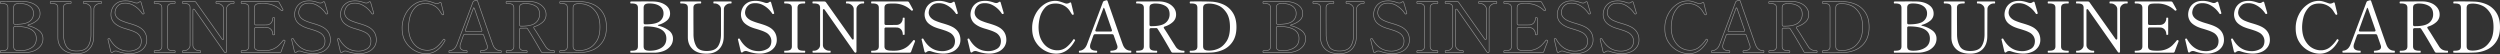 <svg xmlns="http://www.w3.org/2000/svg" width="4253.9" height="91.84" viewBox="0 0 4253.9 91.84">
  <rect x="0" y="0" width="4253.9" height="91.84" fill="#333333" stroke="none"/>
  <g id="グループ_1388" data-name="グループ 1388" transform="translate(829.9 -283.34)">
    <path id="パス_977" data-name="パス 977" d="M7.44,0Q6.6,0,6.6-1.68t.84-1.68H9.36q5.52,0,7.86-1.68t2.34-5.88V-76.2q0-4.2-2.46-5.88T9.36-83.76H7.44q-.84,0-.84-1.68v-.6a1.023,1.023,0,0,1,.66-.9,5.46,5.46,0,0,1,1.62-.18l19.56-.12q11.64,0,17.04.12,12.48.24,20.64,5.76T74.28-66.6a15.034,15.034,0,0,1-5.4,11.88,36.94,36.94,0,0,1-13.92,7.2q-1.44.36-1.44.96,0,.48,1.44.84A46.115,46.115,0,0,1,72.3-37.68,16.667,16.667,0,0,1,79.2-24a19.99,19.99,0,0,1-4.38,12.9,27.116,27.116,0,0,1-11.7,8.28A44.724,44.724,0,0,1,46.92,0ZM29.28-50.76a2.515,2.515,0,0,0,.66,1.86,2.515,2.515,0,0,0,1.86.66h.6q17.4,0,24.06-5.04a16.366,16.366,0,0,0,6.66-13.8,14.294,14.294,0,0,0-6.3-12.06q-6.3-4.62-17.94-4.62-5.16,0-7.38,1.74T29.28-76.2ZM39.84-3.36q12.12,0,20.1-5.22t7.98-15.54q0-20.64-35.52-20.64h-.6a2.515,2.515,0,0,0-1.86.66,2.515,2.515,0,0,0-.66,1.86v31.32q0,4.32,2.4,5.94t7.8,1.62Zm96.6,5.04q-15.36,0-23.64-7.62t-8.28-20.34V-76.32q0-4.2-2.46-5.82T94.2-83.76H92.4q-.84,0-.84-1.68t.84-1.68h33.84a.756.756,0,0,1,.78.42,3.36,3.36,0,0,1,.18,1.26q0,1.68-.96,1.68h-1.8q-5.4,0-7.92,1.62T114-76.32q0,22.68.06,30.96t.06,10.68v3.12q0,11.88,4.56,20.28t17.76,8.4q14.28,0,19.38-7.92t5.1-20.76v-42.6A8.518,8.518,0,0,0,157.56-81a10.865,10.865,0,0,0-6.96-2.76h-1.8q-.84,0-.84-1.68t.84-1.68h29.16a.756.756,0,0,1,.78.42,3.36,3.36,0,0,1,.18,1.26q0,1.68-.96,1.68h-1.8A10.865,10.865,0,0,0,169.2-81a8.518,8.518,0,0,0-3.36,6.84l-.24,46.08q0,13.68-7.56,21.72T136.44,1.68Zm89.88-.12A54.174,54.174,0,0,1,216.06.42,63.776,63.776,0,0,1,205.8-2.4a9.424,9.424,0,0,0-3-.48A7.685,7.685,0,0,0,198-.96a2.593,2.593,0,0,1-1.68.72q-1.08,0-1.68-1.8l-4.8-20.16-.12-.72q0-.6,1.2-1.08l.72-.12a1.464,1.464,0,0,1,1.32.96q11.4,20.52,32.16,20.52a28.979,28.979,0,0,0,14.7-3.9q6.78-3.9,6.78-13.38a15.44,15.44,0,0,0-2.4-8.22,17.506,17.506,0,0,0-6.96-6.3,54.484,54.484,0,0,0-7.2-3.12q-3.48-1.2-8.52-2.76a84.174,84.174,0,0,1-10.56-3.6q-9.24-4.32-12.66-9.6a20.972,20.972,0,0,1-3.42-11.64A26.111,26.111,0,0,1,197.04-75a21.323,21.323,0,0,1,7.74-9.24q5.58-3.96,15.06-3.96a36.165,36.165,0,0,1,7.44.78,65.237,65.237,0,0,1,8.16,2.34,12.229,12.229,0,0,0,3.24.6,6.517,6.517,0,0,0,4.2-1.56,3.063,3.063,0,0,1,1.8-.72q1.2,0,1.56,1.56l5.04,17.28.12.84q0,.72-.96,1.08a3.809,3.809,0,0,1-1.08.24,1.41,1.41,0,0,1-1.2-.72A45.376,45.376,0,0,0,243-72.96a41.27,41.27,0,0,0-9.96-7.68,27.349,27.349,0,0,0-13.92-3.6q-7.44,0-11.28,3.42a15.811,15.811,0,0,0-4.92,6.96,20.246,20.246,0,0,0-1.08,5.34q0,8.52,10.2,13.68a99.637,99.637,0,0,0,13.44,4.8q5.28,1.56,9.06,2.88a62.732,62.732,0,0,1,7.38,3.12q13.92,7.2,13.92,22.32A20.852,20.852,0,0,1,252.3-9.84,23.874,23.874,0,0,1,242.04-1.5,37.62,37.62,0,0,1,226.32,1.56ZM269.28,0q-.84,0-.84-1.68t.84-1.68h1.92q5.4,0,7.86-1.74t2.46-5.7V-76.2q0-4.2-2.52-5.88t-7.8-1.68h-1.92q-.84,0-.84-1.68t.84-1.68h33.96a.756.756,0,0,1,.78.42,3.36,3.36,0,0,1,.18,1.26q0,1.68-.96,1.68h-1.8q-5.64,0-7.98,1.68t-2.34,5.88v65.4q0,4.2,2.4,5.82t7.92,1.62h1.8a.756.756,0,0,1,.78.42,3.36,3.36,0,0,1,.18,1.26q0,1.68-.96,1.68ZM317.4,0q-.72,0-.72-1.8,0-1.56.72-1.56h1.92a10.469,10.469,0,0,0,7.02-2.76,8.7,8.7,0,0,0,3.18-6.84V-76.32q0-4.08-2.4-5.76t-7.8-1.68H317.4q-.84,0-.84-1.68t.84-1.68h19.32a3.448,3.448,0,0,1,3,1.56l43.92,62.04q.84,1.2,1.68,1.2,1.44,0,1.44-2.16V-74.16a8.067,8.067,0,0,0-1.62-4.86,11.432,11.432,0,0,0-4.08-3.48,10.388,10.388,0,0,0-4.74-1.26h-1.8a.756.756,0,0,1-.78-.42,3.36,3.36,0,0,1-.18-1.26q0-1.68.96-1.68h29.04a.756.756,0,0,1,.78.42,3.36,3.36,0,0,1,.18,1.26q0,1.68-.96,1.68h-1.92a10.346,10.346,0,0,0-7.02,2.82,8.755,8.755,0,0,0-3.18,6.78V-2.52a3.462,3.462,0,0,1-.42,1.86A1.206,1.206,0,0,1,390,0a3.068,3.068,0,0,1-2.52-1.56l-50.04-71.4q-.84-1.2-1.68-1.2-1.44,0-1.44,2.16v59.04a8.518,8.518,0,0,0,3.36,6.84,11,11,0,0,0,7.08,2.76h1.92q.84,0,.84,1.56,0,1.8-.84,1.8ZM490.08-21.24a1.412,1.412,0,0,1,1.08,1.44,8.433,8.433,0,0,1-.6,1.92q-3.96,9.96-6,15.84A2.806,2.806,0,0,1,481.68,0H417.24q-.84,0-.84-1.68t.84-1.68h1.92q5.4,0,7.86-1.74t2.46-5.82V-76.2q0-4.2-2.58-5.88t-7.74-1.68h-1.92q-.84,0-.84-1.68t.84-1.68h60.84a3.029,3.029,0,0,1,3,1.8q2.04,3.48,3.84,6.84t2.64,4.92a1.336,1.336,0,0,1,.12.6q0,.6-.96,1.2a1.706,1.706,0,0,1-.96.24,1.628,1.628,0,0,1-1.2-.48,39.655,39.655,0,0,0-12.84-8.46,41.659,41.659,0,0,0-16.32-3.18h-3a51.425,51.425,0,0,0-7.56.42,7.394,7.394,0,0,0-4.2,1.98q-1.56,1.56-1.56,5.04v26.52a2.515,2.515,0,0,0,.66,1.86,2.515,2.515,0,0,0,1.86.66h8.28q7.32,0,9.6-.12a10.212,10.212,0,0,0,7.86-3.36,11.981,11.981,0,0,0,2.82-8.16q0-.84,1.56-.84a3.36,3.36,0,0,1,1.26.18.658.658,0,0,1,.42.66v27.48q0,.96-1.68.96-1.56,0-1.56-.96a11.981,11.981,0,0,0-2.82-8.16,10.212,10.212,0,0,0-7.86-3.36q-2.28-.12-9.6-.12H441.6a2.515,2.515,0,0,0-1.86.66,2.515,2.515,0,0,0-.66,1.86v29.52q0,4.08,2.52,5.64t7.8,1.8q1.56.12,5.4.12,2.88,0,4.2-.12A36.205,36.205,0,0,0,471.72-6.6a32.678,32.678,0,0,0,8.7-5.82A89.4,89.4,0,0,0,488.04-21a1.14,1.14,0,0,1,.96-.48A3.809,3.809,0,0,1,490.08-21.24ZM538.8,1.56A54.173,54.173,0,0,1,528.54.42,63.777,63.777,0,0,1,518.28-2.4a9.424,9.424,0,0,0-3-.48,7.685,7.685,0,0,0-4.8,1.92,2.593,2.593,0,0,1-1.68.72q-1.08,0-1.68-1.8l-4.8-20.16-.12-.72q0-.6,1.2-1.08l.72-.12a1.464,1.464,0,0,1,1.32.96Q516.84-2.64,537.6-2.64a28.979,28.979,0,0,0,14.7-3.9q6.78-3.9,6.78-13.38a15.44,15.44,0,0,0-2.4-8.22,17.506,17.506,0,0,0-6.96-6.3,54.486,54.486,0,0,0-7.2-3.12q-3.48-1.2-8.52-2.76a84.174,84.174,0,0,1-10.56-3.6q-9.24-4.32-12.66-9.6a20.972,20.972,0,0,1-3.42-11.64A26.111,26.111,0,0,1,509.52-75a21.324,21.324,0,0,1,7.74-9.24q5.58-3.96,15.06-3.96a36.165,36.165,0,0,1,7.44.78,65.239,65.239,0,0,1,8.16,2.34,12.229,12.229,0,0,0,3.24.6,6.517,6.517,0,0,0,4.2-1.56,3.063,3.063,0,0,1,1.8-.72q1.2,0,1.56,1.56l5.04,17.28.12.84q0,.72-.96,1.08a3.809,3.809,0,0,1-1.08.24,1.41,1.41,0,0,1-1.2-.72,45.374,45.374,0,0,0-5.16-6.48,41.27,41.27,0,0,0-9.96-7.68,27.349,27.349,0,0,0-13.92-3.6q-7.44,0-11.28,3.42a15.811,15.811,0,0,0-4.92,6.96,20.245,20.245,0,0,0-1.08,5.34q0,8.52,10.2,13.68a99.638,99.638,0,0,0,13.44,4.8q5.28,1.56,9.06,2.88a62.738,62.738,0,0,1,7.38,3.12q13.92,7.2,13.92,22.32a20.852,20.852,0,0,1-3.54,11.88A23.874,23.874,0,0,1,554.52-1.5,37.62,37.62,0,0,1,538.8,1.56Zm78.12,0A54.173,54.173,0,0,1,606.66.42,63.777,63.777,0,0,1,596.4-2.4a9.424,9.424,0,0,0-3-.48,7.685,7.685,0,0,0-4.8,1.92,2.593,2.593,0,0,1-1.68.72q-1.08,0-1.68-1.8l-4.8-20.16-.12-.72q0-.6,1.2-1.08l.72-.12a1.464,1.464,0,0,1,1.32.96q11.4,20.52,32.16,20.52a28.979,28.979,0,0,0,14.7-3.9q6.78-3.9,6.78-13.38a15.44,15.44,0,0,0-2.4-8.22,17.506,17.506,0,0,0-6.96-6.3,54.486,54.486,0,0,0-7.2-3.12q-3.48-1.2-8.52-2.76a84.174,84.174,0,0,1-10.56-3.6q-9.24-4.32-12.66-9.6a20.972,20.972,0,0,1-3.42-11.64A26.111,26.111,0,0,1,587.64-75a21.323,21.323,0,0,1,7.74-9.24q5.58-3.96,15.06-3.96a36.165,36.165,0,0,1,7.44.78,65.239,65.239,0,0,1,8.16,2.34,12.229,12.229,0,0,0,3.24.6,6.517,6.517,0,0,0,4.2-1.56,3.063,3.063,0,0,1,1.8-.72q1.2,0,1.56,1.56l5.04,17.28.12.84q0,.72-.96,1.08a3.809,3.809,0,0,1-1.08.24,1.41,1.41,0,0,1-1.2-.72,45.374,45.374,0,0,0-5.16-6.48,41.27,41.27,0,0,0-9.96-7.68,27.349,27.349,0,0,0-13.92-3.6q-7.44,0-11.28,3.42a15.811,15.811,0,0,0-4.92,6.96,20.245,20.245,0,0,0-1.08,5.34q0,8.52,10.2,13.68a99.638,99.638,0,0,0,13.44,4.8q5.28,1.56,9.06,2.88a62.738,62.738,0,0,1,7.38,3.12q13.92,7.2,13.92,22.32A20.852,20.852,0,0,1,642.9-9.84,23.874,23.874,0,0,1,632.64-1.5,37.62,37.62,0,0,1,616.92,1.56Zm114.12.12A40.752,40.752,0,0,1,712.8-3.06a41.338,41.338,0,0,1-15.96-14.46q-6.48-9.72-6.48-23.76a50.5,50.5,0,0,1,5.76-24.36,45.006,45.006,0,0,1,14.76-16.62,32.985,32.985,0,0,1,18.36-5.94,27.282,27.282,0,0,1,7.08.84q3.12.84,7.2,2.28,1.56.6,3.06,1.08a8.458,8.458,0,0,0,2.46.48,9.89,9.89,0,0,0,4.92-1.44,3.211,3.211,0,0,1,1.56-.6q.96,0,1.32,1.44l4.08,16.8.24,1.32v.24a1.234,1.234,0,0,1-.72,1.08l-.6.24h-.36a1.978,1.978,0,0,1-1.44-.84q-.6-.84-3.84-6a26.406,26.406,0,0,0-9.54-8.76,28.87,28.87,0,0,0-14.58-3.6q-12,0-18.42,7.74a39.235,39.235,0,0,0-8.4,16.74,72.951,72.951,0,0,0-1.98,15.24q0,13.56,4.86,22.56T718.26-8.22a29.187,29.187,0,0,0,14.58,4.14A24.554,24.554,0,0,0,748.2-8.94a56.294,56.294,0,0,0,12.12-13.38q.6-.72,1.08-.72a2.086,2.086,0,0,1,1.2.6,1.926,1.926,0,0,1,.84,1.32,1.842,1.842,0,0,1-.24.72Q751.08,1.68,731.04,1.68ZM858.36-3.36a.586.586,0,0,1,.6.54,5.242,5.242,0,0,1,.12,1.14q0,1.68-.72,1.68H824.28a.658.658,0,0,1-.66-.42,3.36,3.36,0,0,1-.18-1.26,3.36,3.36,0,0,1,.18-1.26.658.658,0,0,1,.66-.42,20.768,20.768,0,0,0,7.92-1.38,4.984,4.984,0,0,0,3.36-4.98,8.013,8.013,0,0,0-.48-2.76L829.2-29.4a2.806,2.806,0,0,0-2.88-2.04h-28.8a2.806,2.806,0,0,0-2.88,2.04l-2.04,5.64-2.64,7.68a15.891,15.891,0,0,0-1.08,5.28q0,7.44,11.4,7.44a.586.586,0,0,1,.6.54A5.242,5.242,0,0,1,801-1.68Q801,0,800.28,0H770.76a.658.658,0,0,1-.66-.42,3.359,3.359,0,0,1-.18-1.26,3.359,3.359,0,0,1,.18-1.26.658.658,0,0,1,.66-.42,12.344,12.344,0,0,0,7.08-2.52q3.6-2.52,5.88-8.28l27-71.64a3.954,3.954,0,0,1,2.52-2.4l2.04-.6a4.89,4.89,0,0,1,1.68-.36,1.39,1.39,0,0,1,.96.24,1.426,1.426,0,0,1,.72.84l4.08,11.88q4.08,11.64,12.3,35.28t9.66,27.24Q848.52-3.36,858.36-3.36ZM798.12-38.88a3.81,3.81,0,0,0-.24,1.08,1.6,1.6,0,0,0,.6,1.32,2.625,2.625,0,0,0,1.68.48h23.76q2.28,0,2.28-1.92l-.24-.96-12-34.56a6.723,6.723,0,0,0-1.2-2.52q-.72-.84-.96-.24Q805.08-58.56,798.12-38.88ZM948.72-3.36q.84,0,.84,1.56,0,1.8-.84,1.8H930a3.214,3.214,0,0,1-3-1.68q-4.44-7.92-11.4-19.74t-11.64-18.9a2.894,2.894,0,0,0-2.76-1.56l-3.36.12h-5.28a2.515,2.515,0,0,0-1.86.66,2.515,2.515,0,0,0-.66,1.86v28.32q0,4.2,2.58,5.88t7.74,1.68h1.92q.84,0,.84,1.56,0,1.8-.84,1.8H868.2q-.84,0-.84-1.68t.84-1.68h1.92q5.4,0,7.86-1.68t2.46-5.88V-76.2q0-4.2-2.64-5.88T870-83.76h-1.92q-.84,0-.84-1.68v-.6a1.023,1.023,0,0,1,.66-.9,5.46,5.46,0,0,1,1.62-.18l26.16-.12H906.6a38.5,38.5,0,0,1,14.22,2.82,25.107,25.107,0,0,1,10.5,7.8,18.73,18.73,0,0,1,3.96,11.82,16.526,16.526,0,0,1-5.34,12.42,35.526,35.526,0,0,1-13.98,7.86q-1.68.6-1.68,1.8a2.641,2.641,0,0,0,.6,1.44q4.56,6.72,11.52,18.12l8.52,13.44a15.3,15.3,0,0,0,5.22,4.62A17.932,17.932,0,0,0,948.72-3.36ZM890.04-47.64a2.515,2.515,0,0,0,.66,1.86,2.515,2.515,0,0,0,1.86.66h1.08q17.16,0,23.88-5.76a18.314,18.314,0,0,0,6.72-14.52q0-9.84-7.02-14.04t-17.1-4.2a16.467,16.467,0,0,0-7.32,1.38q-2.76,1.38-2.76,6.06ZM959.4,0q-.96,0-.96-1.68t.96-1.68h1.92q5.4,0,7.8-1.62t2.4-5.82V-76.2q0-4.32-2.4-5.94t-7.8-1.62H959.4q-.84,0-.84-1.68v-.6a1.023,1.023,0,0,1,.66-.9,5.46,5.46,0,0,1,1.62-.18q2.16-.12,12-.12,12.96,0,21.84.36a56.482,56.482,0,0,1,21.18,4.92,37.022,37.022,0,0,1,15.96,13.98q6.18,9.54,6.18,24.42,0,14.76-6.18,24.3a37.426,37.426,0,0,1-15.96,14.04A55.774,55.774,0,0,1,994.68-.24q-7.92.36-19.8.36Zm33-3.6a37.794,37.794,0,0,0,14.82-3.36q7.86-3.36,13.8-12.3t5.94-24.3q0-15.48-5.94-24.42t-13.8-12.24a38.372,38.372,0,0,0-14.82-3.3h-.96q-5.52,0-7.86,1.68t-2.34,5.88v64.92q0,4.08,2.34,5.76t7.86,1.68Z" transform="translate(236 373)" fill="#fff"/>
    <path id="パス_978" data-name="パス 978" d="M7.44,0Q6.6,0,6.6-1.68t.84-1.68H9.36q5.52,0,7.86-1.68t2.34-5.88V-76.2q0-4.2-2.46-5.88T9.36-83.76H7.44q-.84,0-.84-1.68v-.6a1.023,1.023,0,0,1,.66-.9,5.46,5.46,0,0,1,1.62-.18l19.56-.12q11.64,0,17.04.12,12.48.24,20.64,5.76T74.28-66.6a15.034,15.034,0,0,1-5.4,11.88,36.94,36.94,0,0,1-13.92,7.2q-1.44.36-1.44.96,0,.48,1.44.84A46.115,46.115,0,0,1,72.3-37.68,16.667,16.667,0,0,1,79.2-24a19.99,19.99,0,0,1-4.38,12.9,27.116,27.116,0,0,1-11.7,8.28A44.724,44.724,0,0,1,46.92,0ZM29.28-50.76a2.515,2.515,0,0,0,.66,1.86,2.515,2.515,0,0,0,1.86.66h.6q17.4,0,24.06-5.04a16.366,16.366,0,0,0,6.66-13.8,14.294,14.294,0,0,0-6.3-12.06q-6.3-4.62-17.94-4.62-5.16,0-7.38,1.74T29.28-76.2ZM39.84-3.36q12.12,0,20.1-5.22t7.98-15.54q0-20.64-35.52-20.64h-.6a2.515,2.515,0,0,0-1.86.66,2.515,2.515,0,0,0-.66,1.86v31.32q0,4.32,2.4,5.94t7.8,1.62Zm96.6,5.04q-15.36,0-23.64-7.62t-8.28-20.34V-76.32q0-4.2-2.46-5.82T94.2-83.76H92.4q-.84,0-.84-1.68t.84-1.68h33.84a.756.756,0,0,1,.78.42,3.36,3.36,0,0,1,.18,1.26q0,1.68-.96,1.68h-1.8q-5.4,0-7.92,1.62T114-76.32q0,22.68.06,30.96t.06,10.68v3.12q0,11.88,4.56,20.28t17.76,8.4q14.28,0,19.38-7.92t5.1-20.76v-42.6A8.518,8.518,0,0,0,157.56-81a10.865,10.865,0,0,0-6.96-2.76h-1.8q-.84,0-.84-1.68t.84-1.68h29.16a.756.756,0,0,1,.78.42,3.36,3.36,0,0,1,.18,1.26q0,1.68-.96,1.68h-1.8A10.865,10.865,0,0,0,169.2-81a8.518,8.518,0,0,0-3.36,6.84l-.24,46.08q0,13.68-7.56,21.72T136.44,1.68Zm89.88-.12A54.174,54.174,0,0,1,216.06.42,63.776,63.776,0,0,1,205.8-2.4a9.424,9.424,0,0,0-3-.48A7.685,7.685,0,0,0,198-.96a2.593,2.593,0,0,1-1.68.72q-1.08,0-1.68-1.8l-4.8-20.16-.12-.72q0-.6,1.2-1.08l.72-.12a1.464,1.464,0,0,1,1.32.96q11.4,20.52,32.16,20.52a28.979,28.979,0,0,0,14.7-3.9q6.78-3.9,6.78-13.38a15.44,15.44,0,0,0-2.4-8.22,17.506,17.506,0,0,0-6.96-6.3,54.484,54.484,0,0,0-7.2-3.12q-3.48-1.2-8.52-2.76a84.174,84.174,0,0,1-10.56-3.6q-9.24-4.32-12.66-9.6a20.972,20.972,0,0,1-3.42-11.64A26.111,26.111,0,0,1,197.04-75a21.323,21.323,0,0,1,7.74-9.24q5.58-3.96,15.06-3.96a36.165,36.165,0,0,1,7.44.78,65.237,65.237,0,0,1,8.16,2.34,12.229,12.229,0,0,0,3.24.6,6.517,6.517,0,0,0,4.2-1.56,3.063,3.063,0,0,1,1.8-.72q1.2,0,1.56,1.56l5.04,17.28.12.84q0,.72-.96,1.08a3.809,3.809,0,0,1-1.08.24,1.41,1.41,0,0,1-1.2-.72A45.376,45.376,0,0,0,243-72.96a41.27,41.27,0,0,0-9.96-7.68,27.349,27.349,0,0,0-13.92-3.6q-7.44,0-11.28,3.42a15.811,15.811,0,0,0-4.92,6.96,20.246,20.246,0,0,0-1.08,5.34q0,8.52,10.2,13.68a99.637,99.637,0,0,0,13.44,4.8q5.28,1.56,9.06,2.88a62.732,62.732,0,0,1,7.38,3.12q13.92,7.2,13.92,22.32A20.852,20.852,0,0,1,252.3-9.84,23.874,23.874,0,0,1,242.04-1.5,37.62,37.62,0,0,1,226.32,1.56ZM269.28,0q-.84,0-.84-1.68t.84-1.68h1.92q5.4,0,7.86-1.74t2.46-5.7V-76.2q0-4.2-2.52-5.88t-7.8-1.68h-1.92q-.84,0-.84-1.68t.84-1.68h33.96a.756.756,0,0,1,.78.42,3.36,3.36,0,0,1,.18,1.26q0,1.68-.96,1.68h-1.8q-5.64,0-7.98,1.68t-2.34,5.88v65.4q0,4.2,2.4,5.82t7.92,1.62h1.8a.756.756,0,0,1,.78.42,3.36,3.36,0,0,1,.18,1.26q0,1.68-.96,1.68ZM317.4,0q-.72,0-.72-1.8,0-1.56.72-1.56h1.92a10.469,10.469,0,0,0,7.02-2.76,8.7,8.7,0,0,0,3.18-6.84V-76.32q0-4.08-2.4-5.76t-7.8-1.68H317.4q-.84,0-.84-1.68t.84-1.68h19.32a3.448,3.448,0,0,1,3,1.56l43.92,62.04q.84,1.2,1.68,1.2,1.44,0,1.44-2.16V-74.16a8.067,8.067,0,0,0-1.62-4.86,11.432,11.432,0,0,0-4.08-3.48,10.388,10.388,0,0,0-4.74-1.26h-1.8a.756.756,0,0,1-.78-.42,3.36,3.36,0,0,1-.18-1.26q0-1.68.96-1.68h29.04a.756.756,0,0,1,.78.42,3.36,3.36,0,0,1,.18,1.26q0,1.68-.96,1.68h-1.92a10.346,10.346,0,0,0-7.02,2.82,8.755,8.755,0,0,0-3.18,6.78V-2.52a3.462,3.462,0,0,1-.42,1.86A1.206,1.206,0,0,1,390,0a3.068,3.068,0,0,1-2.52-1.56l-50.04-71.4q-.84-1.2-1.68-1.2-1.44,0-1.44,2.16v59.04a8.518,8.518,0,0,0,3.36,6.84,11,11,0,0,0,7.08,2.76h1.92q.84,0,.84,1.56,0,1.8-.84,1.8ZM490.08-21.24a1.412,1.412,0,0,1,1.08,1.44,8.433,8.433,0,0,1-.6,1.92q-3.96,9.96-6,15.84A2.806,2.806,0,0,1,481.68,0H417.24q-.84,0-.84-1.68t.84-1.68h1.92q5.4,0,7.86-1.74t2.46-5.82V-76.2q0-4.2-2.58-5.88t-7.74-1.68h-1.92q-.84,0-.84-1.68t.84-1.68h60.84a3.029,3.029,0,0,1,3,1.8q2.04,3.48,3.84,6.84t2.64,4.92a1.336,1.336,0,0,1,.12.6q0,.6-.96,1.2a1.706,1.706,0,0,1-.96.24,1.628,1.628,0,0,1-1.2-.48,39.655,39.655,0,0,0-12.84-8.46,41.659,41.659,0,0,0-16.32-3.18h-3a51.425,51.425,0,0,0-7.56.42,7.394,7.394,0,0,0-4.2,1.98q-1.56,1.56-1.56,5.04v26.52a2.515,2.515,0,0,0,.66,1.86,2.515,2.515,0,0,0,1.86.66h8.28q7.32,0,9.6-.12a10.212,10.212,0,0,0,7.86-3.36,11.981,11.981,0,0,0,2.82-8.16q0-.84,1.56-.84a3.36,3.36,0,0,1,1.26.18.658.658,0,0,1,.42.66v27.48q0,.96-1.68.96-1.56,0-1.56-.96a11.981,11.981,0,0,0-2.82-8.16,10.212,10.212,0,0,0-7.86-3.36q-2.28-.12-9.6-.12H441.6a2.515,2.515,0,0,0-1.86.66,2.515,2.515,0,0,0-.66,1.86v29.52q0,4.08,2.52,5.64t7.8,1.8q1.56.12,5.4.12,2.88,0,4.2-.12A36.205,36.205,0,0,0,471.72-6.6a32.678,32.678,0,0,0,8.7-5.82A89.4,89.4,0,0,0,488.04-21a1.14,1.14,0,0,1,.96-.48A3.809,3.809,0,0,1,490.08-21.24ZM538.8,1.56A54.173,54.173,0,0,1,528.54.42,63.777,63.777,0,0,1,518.28-2.4a9.424,9.424,0,0,0-3-.48,7.685,7.685,0,0,0-4.8,1.92,2.593,2.593,0,0,1-1.68.72q-1.08,0-1.68-1.8l-4.8-20.16-.12-.72q0-.6,1.2-1.08l.72-.12a1.464,1.464,0,0,1,1.32.96Q516.84-2.64,537.6-2.64a28.979,28.979,0,0,0,14.7-3.9q6.78-3.9,6.78-13.38a15.44,15.44,0,0,0-2.4-8.22,17.506,17.506,0,0,0-6.96-6.3,54.486,54.486,0,0,0-7.2-3.12q-3.48-1.2-8.52-2.76a84.174,84.174,0,0,1-10.56-3.6q-9.24-4.32-12.66-9.6a20.972,20.972,0,0,1-3.42-11.64A26.111,26.111,0,0,1,509.52-75a21.324,21.324,0,0,1,7.74-9.24q5.58-3.96,15.06-3.96a36.165,36.165,0,0,1,7.44.78,65.239,65.239,0,0,1,8.16,2.34,12.229,12.229,0,0,0,3.24.6,6.517,6.517,0,0,0,4.2-1.56,3.063,3.063,0,0,1,1.8-.72q1.2,0,1.56,1.56l5.04,17.28.12.84q0,.72-.96,1.08a3.809,3.809,0,0,1-1.08.24,1.41,1.41,0,0,1-1.2-.72,45.374,45.374,0,0,0-5.16-6.48,41.27,41.27,0,0,0-9.96-7.68,27.349,27.349,0,0,0-13.92-3.6q-7.44,0-11.28,3.42a15.811,15.811,0,0,0-4.92,6.96,20.245,20.245,0,0,0-1.08,5.34q0,8.52,10.2,13.68a99.638,99.638,0,0,0,13.44,4.8q5.28,1.56,9.06,2.88a62.738,62.738,0,0,1,7.38,3.12q13.92,7.2,13.92,22.32a20.852,20.852,0,0,1-3.54,11.88A23.874,23.874,0,0,1,554.52-1.5,37.62,37.62,0,0,1,538.8,1.56Zm78.12,0A54.173,54.173,0,0,1,606.66.42,63.777,63.777,0,0,1,596.4-2.4a9.424,9.424,0,0,0-3-.48,7.685,7.685,0,0,0-4.8,1.92,2.593,2.593,0,0,1-1.68.72q-1.08,0-1.68-1.8l-4.8-20.16-.12-.72q0-.6,1.2-1.08l.72-.12a1.464,1.464,0,0,1,1.32.96q11.4,20.52,32.16,20.52a28.979,28.979,0,0,0,14.7-3.9q6.78-3.9,6.78-13.38a15.44,15.44,0,0,0-2.4-8.22,17.506,17.506,0,0,0-6.96-6.3,54.486,54.486,0,0,0-7.2-3.12q-3.48-1.2-8.52-2.76a84.174,84.174,0,0,1-10.56-3.6q-9.24-4.32-12.66-9.6a20.972,20.972,0,0,1-3.42-11.64A26.111,26.111,0,0,1,587.64-75a21.323,21.323,0,0,1,7.74-9.24q5.58-3.96,15.06-3.96a36.165,36.165,0,0,1,7.44.78,65.239,65.239,0,0,1,8.16,2.34,12.229,12.229,0,0,0,3.24.6,6.517,6.517,0,0,0,4.2-1.56,3.063,3.063,0,0,1,1.8-.72q1.2,0,1.56,1.56l5.04,17.28.12.84q0,.72-.96,1.08a3.809,3.809,0,0,1-1.08.24,1.41,1.41,0,0,1-1.2-.72,45.374,45.374,0,0,0-5.16-6.48,41.27,41.27,0,0,0-9.96-7.68,27.349,27.349,0,0,0-13.92-3.6q-7.44,0-11.28,3.42a15.811,15.811,0,0,0-4.92,6.96,20.245,20.245,0,0,0-1.08,5.34q0,8.52,10.2,13.68a99.638,99.638,0,0,0,13.44,4.8q5.28,1.56,9.06,2.88a62.738,62.738,0,0,1,7.38,3.12q13.92,7.2,13.92,22.32A20.852,20.852,0,0,1,642.9-9.84,23.874,23.874,0,0,1,632.64-1.5,37.62,37.62,0,0,1,616.92,1.56Zm114.12.12A40.752,40.752,0,0,1,712.8-3.06a41.338,41.338,0,0,1-15.96-14.46q-6.48-9.72-6.48-23.76a50.5,50.5,0,0,1,5.76-24.36,45.006,45.006,0,0,1,14.76-16.62,32.985,32.985,0,0,1,18.36-5.94,27.282,27.282,0,0,1,7.08.84q3.12.84,7.2,2.28,1.56.6,3.06,1.08a8.458,8.458,0,0,0,2.46.48,9.89,9.89,0,0,0,4.92-1.44,3.211,3.211,0,0,1,1.56-.6q.96,0,1.32,1.44l4.08,16.8.24,1.32v.24a1.234,1.234,0,0,1-.72,1.08l-.6.24h-.36a1.978,1.978,0,0,1-1.44-.84q-.6-.84-3.84-6a26.406,26.406,0,0,0-9.54-8.76,28.87,28.87,0,0,0-14.58-3.6q-12,0-18.42,7.74a39.235,39.235,0,0,0-8.4,16.74,72.951,72.951,0,0,0-1.98,15.24q0,13.56,4.86,22.56T718.26-8.22a29.187,29.187,0,0,0,14.58,4.14A24.554,24.554,0,0,0,748.2-8.94a56.294,56.294,0,0,0,12.12-13.38q.6-.72,1.08-.72a2.086,2.086,0,0,1,1.2.6,1.926,1.926,0,0,1,.84,1.32,1.842,1.842,0,0,1-.24.72Q751.08,1.68,731.04,1.68ZM858.36-3.36a.586.586,0,0,1,.6.54,5.242,5.242,0,0,1,.12,1.14q0,1.68-.72,1.68H824.28a.658.658,0,0,1-.66-.42,3.36,3.36,0,0,1-.18-1.26,3.36,3.36,0,0,1,.18-1.26.658.658,0,0,1,.66-.42,20.768,20.768,0,0,0,7.92-1.38,4.984,4.984,0,0,0,3.36-4.98,8.013,8.013,0,0,0-.48-2.76L829.2-29.4a2.806,2.806,0,0,0-2.88-2.04h-28.8a2.806,2.806,0,0,0-2.88,2.04l-2.04,5.64-2.64,7.68a15.891,15.891,0,0,0-1.08,5.28q0,7.44,11.4,7.44a.586.586,0,0,1,.6.54A5.242,5.242,0,0,1,801-1.68Q801,0,800.28,0H770.76a.658.658,0,0,1-.66-.42,3.359,3.359,0,0,1-.18-1.26,3.359,3.359,0,0,1,.18-1.26.658.658,0,0,1,.66-.42,12.344,12.344,0,0,0,7.08-2.52q3.6-2.52,5.88-8.28l27-71.64a3.954,3.954,0,0,1,2.52-2.4l2.04-.6a4.89,4.89,0,0,1,1.68-.36,1.39,1.39,0,0,1,.96.24,1.426,1.426,0,0,1,.72.84l4.08,11.88q4.08,11.64,12.3,35.28t9.66,27.24Q848.52-3.36,858.36-3.36ZM798.12-38.88a3.81,3.81,0,0,0-.24,1.08,1.6,1.6,0,0,0,.6,1.32,2.625,2.625,0,0,0,1.68.48h23.76q2.28,0,2.28-1.92l-.24-.96-12-34.56a6.723,6.723,0,0,0-1.2-2.52q-.72-.84-.96-.24Q805.08-58.56,798.12-38.88ZM948.72-3.36q.84,0,.84,1.56,0,1.8-.84,1.8H930a3.214,3.214,0,0,1-3-1.68q-4.44-7.92-11.4-19.74t-11.64-18.9a2.894,2.894,0,0,0-2.76-1.56l-3.36.12h-5.28a2.515,2.515,0,0,0-1.86.66,2.515,2.515,0,0,0-.66,1.86v28.32q0,4.2,2.58,5.88t7.74,1.68h1.92q.84,0,.84,1.56,0,1.8-.84,1.8H868.2q-.84,0-.84-1.68t.84-1.68h1.92q5.4,0,7.86-1.68t2.46-5.88V-76.2q0-4.2-2.64-5.88T870-83.76h-1.92q-.84,0-.84-1.68v-.6a1.023,1.023,0,0,1,.66-.9,5.46,5.46,0,0,1,1.62-.18l26.16-.12H906.6a38.5,38.5,0,0,1,14.22,2.82,25.107,25.107,0,0,1,10.5,7.8,18.73,18.73,0,0,1,3.96,11.82,16.526,16.526,0,0,1-5.34,12.42,35.526,35.526,0,0,1-13.98,7.86q-1.68.6-1.68,1.8a2.641,2.641,0,0,0,.6,1.44q4.56,6.72,11.52,18.12l8.52,13.44a15.3,15.3,0,0,0,5.22,4.62A17.932,17.932,0,0,0,948.72-3.36ZM890.04-47.64a2.515,2.515,0,0,0,.66,1.86,2.515,2.515,0,0,0,1.86.66h1.08q17.16,0,23.88-5.76a18.314,18.314,0,0,0,6.72-14.52q0-9.84-7.02-14.04t-17.1-4.2a16.467,16.467,0,0,0-7.32,1.38q-2.76,1.38-2.76,6.06ZM959.4,0q-.96,0-.96-1.68t.96-1.68h1.92q5.4,0,7.8-1.62t2.4-5.82V-76.2q0-4.32-2.4-5.94t-7.8-1.62H959.4q-.84,0-.84-1.68v-.6a1.023,1.023,0,0,1,.66-.9,5.46,5.46,0,0,1,1.62-.18q2.16-.12,12-.12,12.96,0,21.84.36a56.482,56.482,0,0,1,21.18,4.92,37.022,37.022,0,0,1,15.96,13.98q6.18,9.54,6.18,24.42,0,14.76-6.18,24.3a37.426,37.426,0,0,1-15.96,14.04A55.774,55.774,0,0,1,994.68-.24q-7.92.36-19.8.36Zm33-3.6a37.794,37.794,0,0,0,14.82-3.36q7.86-3.36,13.8-12.3t5.94-24.3q0-15.48-5.94-24.42t-13.8-12.24a38.372,38.372,0,0,0-14.82-3.3h-.96q-5.52,0-7.86,1.68t-2.34,5.88v64.92q0,4.08,2.34,5.76t7.86,1.68Z" transform="translate(-836 373)" fill="none" stroke="#fff" stroke-width="1" opacity="0.5"/>
    <path id="パス_975" data-name="パス 975" d="M7.44,0Q6.6,0,6.6-1.68t.84-1.68H9.36q5.52,0,7.86-1.68t2.34-5.88V-76.2q0-4.2-2.46-5.88T9.36-83.76H7.44q-.84,0-.84-1.68v-.6a1.023,1.023,0,0,1,.66-.9,5.46,5.46,0,0,1,1.62-.18l19.56-.12q11.64,0,17.04.12,12.48.24,20.64,5.76T74.28-66.6a15.034,15.034,0,0,1-5.4,11.88,36.94,36.94,0,0,1-13.92,7.2q-1.44.36-1.44.96,0,.48,1.44.84A46.115,46.115,0,0,1,72.3-37.68,16.667,16.667,0,0,1,79.2-24a19.99,19.99,0,0,1-4.38,12.9,27.116,27.116,0,0,1-11.7,8.28A44.724,44.724,0,0,1,46.92,0ZM29.28-50.76a2.515,2.515,0,0,0,.66,1.86,2.515,2.515,0,0,0,1.86.66h.6q17.4,0,24.06-5.04a16.366,16.366,0,0,0,6.66-13.8,14.294,14.294,0,0,0-6.3-12.06q-6.3-4.62-17.94-4.62-5.16,0-7.38,1.74T29.28-76.2ZM39.84-3.36q12.12,0,20.1-5.22t7.98-15.54q0-20.64-35.52-20.64h-.6a2.515,2.515,0,0,0-1.86.66,2.515,2.515,0,0,0-.66,1.86v31.32q0,4.32,2.4,5.94t7.8,1.62Zm96.6,5.04q-15.36,0-23.64-7.62t-8.28-20.34V-76.32q0-4.2-2.46-5.82T94.2-83.76H92.4q-.84,0-.84-1.68t.84-1.68h33.84a.756.756,0,0,1,.78.42,3.36,3.36,0,0,1,.18,1.26q0,1.68-.96,1.68h-1.8q-5.4,0-7.92,1.62T114-76.32q0,22.68.06,30.96t.06,10.68v3.12q0,11.88,4.56,20.28t17.76,8.4q14.28,0,19.38-7.92t5.1-20.76v-42.6A8.518,8.518,0,0,0,157.56-81a10.865,10.865,0,0,0-6.96-2.76h-1.8q-.84,0-.84-1.68t.84-1.68h29.16a.756.756,0,0,1,.78.42,3.36,3.36,0,0,1,.18,1.26q0,1.68-.96,1.68h-1.8A10.865,10.865,0,0,0,169.2-81a8.518,8.518,0,0,0-3.36,6.84l-.24,46.08q0,13.68-7.56,21.72T136.44,1.68Zm89.88-.12A54.174,54.174,0,0,1,216.06.42,63.776,63.776,0,0,1,205.8-2.4a9.424,9.424,0,0,0-3-.48A7.685,7.685,0,0,0,198-.96a2.593,2.593,0,0,1-1.68.72q-1.08,0-1.68-1.8l-4.8-20.16-.12-.72q0-.6,1.2-1.08l.72-.12a1.464,1.464,0,0,1,1.32.96q11.4,20.52,32.16,20.52a28.979,28.979,0,0,0,14.7-3.9q6.78-3.9,6.78-13.38a15.44,15.44,0,0,0-2.4-8.22,17.506,17.506,0,0,0-6.96-6.3,54.484,54.484,0,0,0-7.2-3.12q-3.48-1.2-8.52-2.76a84.174,84.174,0,0,1-10.56-3.6q-9.24-4.32-12.66-9.6a20.972,20.972,0,0,1-3.42-11.64A26.111,26.111,0,0,1,197.04-75a21.323,21.323,0,0,1,7.74-9.24q5.58-3.96,15.06-3.96a36.165,36.165,0,0,1,7.44.78,65.237,65.237,0,0,1,8.16,2.34,12.229,12.229,0,0,0,3.24.6,6.517,6.517,0,0,0,4.2-1.56,3.063,3.063,0,0,1,1.8-.72q1.2,0,1.56,1.56l5.04,17.28.12.84q0,.72-.96,1.08a3.809,3.809,0,0,1-1.08.24,1.41,1.41,0,0,1-1.2-.72A45.376,45.376,0,0,0,243-72.96a41.27,41.27,0,0,0-9.96-7.68,27.349,27.349,0,0,0-13.92-3.6q-7.44,0-11.28,3.42a15.811,15.811,0,0,0-4.92,6.96,20.246,20.246,0,0,0-1.08,5.34q0,8.52,10.2,13.68a99.637,99.637,0,0,0,13.44,4.8q5.28,1.56,9.06,2.88a62.732,62.732,0,0,1,7.38,3.12q13.92,7.2,13.92,22.32A20.852,20.852,0,0,1,252.3-9.84,23.874,23.874,0,0,1,242.04-1.5,37.62,37.62,0,0,1,226.32,1.56ZM269.28,0q-.84,0-.84-1.68t.84-1.68h1.92q5.4,0,7.86-1.74t2.46-5.7V-76.2q0-4.2-2.52-5.88t-7.8-1.68h-1.92q-.84,0-.84-1.68t.84-1.68h33.96a.756.756,0,0,1,.78.42,3.36,3.36,0,0,1,.18,1.26q0,1.68-.96,1.68h-1.8q-5.64,0-7.98,1.68t-2.34,5.88v65.4q0,4.2,2.4,5.82t7.92,1.62h1.8a.756.756,0,0,1,.78.42,3.36,3.36,0,0,1,.18,1.26q0,1.68-.96,1.68ZM317.4,0q-.72,0-.72-1.8,0-1.56.72-1.56h1.92a10.469,10.469,0,0,0,7.02-2.76,8.7,8.7,0,0,0,3.18-6.84V-76.32q0-4.08-2.4-5.76t-7.8-1.68H317.4q-.84,0-.84-1.68t.84-1.68h19.32a3.448,3.448,0,0,1,3,1.56l43.92,62.04q.84,1.2,1.68,1.2,1.44,0,1.44-2.16V-74.16a8.067,8.067,0,0,0-1.62-4.86,11.432,11.432,0,0,0-4.08-3.48,10.388,10.388,0,0,0-4.74-1.26h-1.8a.756.756,0,0,1-.78-.42,3.36,3.36,0,0,1-.18-1.26q0-1.68.96-1.68h29.04a.756.756,0,0,1,.78.42,3.36,3.36,0,0,1,.18,1.26q0,1.68-.96,1.68h-1.92a10.346,10.346,0,0,0-7.02,2.82,8.755,8.755,0,0,0-3.18,6.78V-2.52a3.462,3.462,0,0,1-.42,1.86A1.206,1.206,0,0,1,390,0a3.068,3.068,0,0,1-2.52-1.56l-50.04-71.4q-.84-1.2-1.68-1.2-1.44,0-1.44,2.16v59.04a8.518,8.518,0,0,0,3.36,6.84,11,11,0,0,0,7.08,2.76h1.92q.84,0,.84,1.56,0,1.8-.84,1.8ZM490.08-21.24a1.412,1.412,0,0,1,1.08,1.44,8.433,8.433,0,0,1-.6,1.92q-3.96,9.96-6,15.84A2.806,2.806,0,0,1,481.68,0H417.24q-.84,0-.84-1.68t.84-1.68h1.92q5.4,0,7.86-1.74t2.46-5.82V-76.2q0-4.2-2.58-5.88t-7.74-1.68h-1.92q-.84,0-.84-1.68t.84-1.68h60.84a3.029,3.029,0,0,1,3,1.8q2.04,3.48,3.84,6.84t2.64,4.92a1.336,1.336,0,0,1,.12.6q0,.6-.96,1.2a1.706,1.706,0,0,1-.96.24,1.628,1.628,0,0,1-1.2-.48,39.655,39.655,0,0,0-12.84-8.46,41.659,41.659,0,0,0-16.32-3.18h-3a51.425,51.425,0,0,0-7.56.42,7.394,7.394,0,0,0-4.2,1.98q-1.56,1.56-1.56,5.04v26.52a2.515,2.515,0,0,0,.66,1.86,2.515,2.515,0,0,0,1.86.66h8.28q7.32,0,9.6-.12a10.212,10.212,0,0,0,7.86-3.36,11.981,11.981,0,0,0,2.82-8.16q0-.84,1.56-.84a3.36,3.36,0,0,1,1.26.18.658.658,0,0,1,.42.66v27.48q0,.96-1.68.96-1.56,0-1.56-.96a11.981,11.981,0,0,0-2.82-8.16,10.212,10.212,0,0,0-7.86-3.36q-2.28-.12-9.6-.12H441.6a2.515,2.515,0,0,0-1.86.66,2.515,2.515,0,0,0-.66,1.86v29.52q0,4.08,2.52,5.64t7.8,1.8q1.56.12,5.4.12,2.88,0,4.2-.12A36.205,36.205,0,0,0,471.72-6.6a32.678,32.678,0,0,0,8.7-5.82A89.4,89.4,0,0,0,488.04-21a1.14,1.14,0,0,1,.96-.48A3.809,3.809,0,0,1,490.08-21.24ZM538.8,1.56A54.173,54.173,0,0,1,528.54.42,63.777,63.777,0,0,1,518.28-2.4a9.424,9.424,0,0,0-3-.48,7.685,7.685,0,0,0-4.8,1.92,2.593,2.593,0,0,1-1.68.72q-1.08,0-1.68-1.8l-4.8-20.16-.12-.72q0-.6,1.2-1.08l.72-.12a1.464,1.464,0,0,1,1.32.96Q516.84-2.64,537.6-2.64a28.979,28.979,0,0,0,14.7-3.9q6.78-3.9,6.78-13.38a15.44,15.44,0,0,0-2.4-8.22,17.506,17.506,0,0,0-6.96-6.3,54.486,54.486,0,0,0-7.2-3.12q-3.48-1.2-8.52-2.76a84.174,84.174,0,0,1-10.56-3.6q-9.24-4.32-12.66-9.6a20.972,20.972,0,0,1-3.42-11.64A26.111,26.111,0,0,1,509.52-75a21.324,21.324,0,0,1,7.74-9.24q5.58-3.96,15.06-3.96a36.165,36.165,0,0,1,7.44.78,65.239,65.239,0,0,1,8.16,2.34,12.229,12.229,0,0,0,3.24.6,6.517,6.517,0,0,0,4.2-1.56,3.063,3.063,0,0,1,1.8-.72q1.2,0,1.56,1.56l5.04,17.28.12.84q0,.72-.96,1.08a3.809,3.809,0,0,1-1.08.24,1.41,1.41,0,0,1-1.2-.72,45.374,45.374,0,0,0-5.16-6.48,41.27,41.27,0,0,0-9.96-7.68,27.349,27.349,0,0,0-13.92-3.6q-7.44,0-11.28,3.42a15.811,15.811,0,0,0-4.92,6.96,20.245,20.245,0,0,0-1.08,5.34q0,8.52,10.2,13.68a99.638,99.638,0,0,0,13.44,4.8q5.28,1.56,9.06,2.88a62.738,62.738,0,0,1,7.38,3.12q13.92,7.2,13.92,22.32a20.852,20.852,0,0,1-3.54,11.88A23.874,23.874,0,0,1,554.52-1.5,37.62,37.62,0,0,1,538.8,1.56Zm78.12,0A54.173,54.173,0,0,1,606.66.42,63.777,63.777,0,0,1,596.4-2.4a9.424,9.424,0,0,0-3-.48,7.685,7.685,0,0,0-4.8,1.92,2.593,2.593,0,0,1-1.68.72q-1.08,0-1.68-1.8l-4.8-20.16-.12-.72q0-.6,1.2-1.08l.72-.12a1.464,1.464,0,0,1,1.32.96q11.4,20.52,32.16,20.52a28.979,28.979,0,0,0,14.7-3.9q6.78-3.9,6.78-13.38a15.44,15.44,0,0,0-2.4-8.22,17.506,17.506,0,0,0-6.96-6.3,54.486,54.486,0,0,0-7.2-3.12q-3.48-1.2-8.52-2.76a84.174,84.174,0,0,1-10.56-3.6q-9.24-4.32-12.66-9.6a20.972,20.972,0,0,1-3.42-11.64A26.111,26.111,0,0,1,587.64-75a21.323,21.323,0,0,1,7.74-9.24q5.58-3.96,15.06-3.96a36.165,36.165,0,0,1,7.44.78,65.239,65.239,0,0,1,8.16,2.34,12.229,12.229,0,0,0,3.24.6,6.517,6.517,0,0,0,4.2-1.56,3.063,3.063,0,0,1,1.8-.72q1.2,0,1.56,1.56l5.04,17.28.12.84q0,.72-.96,1.08a3.809,3.809,0,0,1-1.08.24,1.41,1.41,0,0,1-1.2-.72,45.374,45.374,0,0,0-5.16-6.48,41.27,41.27,0,0,0-9.96-7.68,27.349,27.349,0,0,0-13.92-3.6q-7.44,0-11.28,3.42a15.811,15.811,0,0,0-4.92,6.96,20.245,20.245,0,0,0-1.08,5.34q0,8.52,10.2,13.68a99.638,99.638,0,0,0,13.44,4.8q5.28,1.56,9.06,2.88a62.738,62.738,0,0,1,7.38,3.12q13.92,7.2,13.92,22.32A20.852,20.852,0,0,1,642.9-9.84,23.874,23.874,0,0,1,632.64-1.5,37.62,37.62,0,0,1,616.92,1.56Zm114.12.12A40.752,40.752,0,0,1,712.8-3.06a41.338,41.338,0,0,1-15.96-14.46q-6.48-9.72-6.48-23.76a50.5,50.5,0,0,1,5.76-24.36,45.006,45.006,0,0,1,14.76-16.62,32.985,32.985,0,0,1,18.36-5.94,27.282,27.282,0,0,1,7.08.84q3.12.84,7.2,2.28,1.56.6,3.06,1.08a8.458,8.458,0,0,0,2.46.48,9.89,9.89,0,0,0,4.92-1.44,3.211,3.211,0,0,1,1.56-.6q.96,0,1.32,1.44l4.08,16.8.24,1.32v.24a1.234,1.234,0,0,1-.72,1.08l-.6.24h-.36a1.978,1.978,0,0,1-1.44-.84q-.6-.84-3.84-6a26.406,26.406,0,0,0-9.54-8.76,28.87,28.87,0,0,0-14.58-3.6q-12,0-18.42,7.74a39.235,39.235,0,0,0-8.4,16.74,72.951,72.951,0,0,0-1.98,15.24q0,13.56,4.86,22.56T718.26-8.22a29.187,29.187,0,0,0,14.58,4.14A24.554,24.554,0,0,0,748.2-8.94a56.294,56.294,0,0,0,12.12-13.38q.6-.72,1.08-.72a2.086,2.086,0,0,1,1.2.6,1.926,1.926,0,0,1,.84,1.32,1.842,1.842,0,0,1-.24.72Q751.08,1.68,731.04,1.68ZM858.36-3.36a.586.586,0,0,1,.6.54,5.242,5.242,0,0,1,.12,1.14q0,1.68-.72,1.68H824.28a.658.658,0,0,1-.66-.42,3.36,3.36,0,0,1-.18-1.26,3.36,3.36,0,0,1,.18-1.26.658.658,0,0,1,.66-.42,20.768,20.768,0,0,0,7.92-1.38,4.984,4.984,0,0,0,3.36-4.98,8.013,8.013,0,0,0-.48-2.76L829.2-29.4a2.806,2.806,0,0,0-2.88-2.04h-28.8a2.806,2.806,0,0,0-2.88,2.04l-2.04,5.64-2.64,7.68a15.891,15.891,0,0,0-1.08,5.28q0,7.44,11.4,7.44a.586.586,0,0,1,.6.54A5.242,5.242,0,0,1,801-1.68Q801,0,800.28,0H770.76a.658.658,0,0,1-.66-.42,3.359,3.359,0,0,1-.18-1.26,3.359,3.359,0,0,1,.18-1.26.658.658,0,0,1,.66-.42,12.344,12.344,0,0,0,7.08-2.52q3.6-2.52,5.88-8.28l27-71.64a3.954,3.954,0,0,1,2.52-2.4l2.04-.6a4.89,4.89,0,0,1,1.68-.36,1.39,1.39,0,0,1,.96.24,1.426,1.426,0,0,1,.72.84l4.08,11.88q4.08,11.64,12.3,35.28t9.66,27.24Q848.52-3.36,858.36-3.36ZM798.12-38.88a3.81,3.81,0,0,0-.24,1.08,1.6,1.6,0,0,0,.6,1.32,2.625,2.625,0,0,0,1.68.48h23.76q2.28,0,2.28-1.92l-.24-.96-12-34.56a6.723,6.723,0,0,0-1.2-2.52q-.72-.84-.96-.24Q805.08-58.56,798.12-38.88ZM948.72-3.36q.84,0,.84,1.56,0,1.8-.84,1.8H930a3.214,3.214,0,0,1-3-1.68q-4.44-7.92-11.4-19.74t-11.64-18.9a2.894,2.894,0,0,0-2.76-1.56l-3.36.12h-5.28a2.515,2.515,0,0,0-1.86.66,2.515,2.515,0,0,0-.66,1.86v28.32q0,4.2,2.58,5.88t7.74,1.68h1.92q.84,0,.84,1.56,0,1.8-.84,1.8H868.2q-.84,0-.84-1.68t.84-1.68h1.92q5.4,0,7.86-1.68t2.46-5.88V-76.2q0-4.2-2.64-5.88T870-83.76h-1.92q-.84,0-.84-1.68v-.6a1.023,1.023,0,0,1,.66-.9,5.46,5.46,0,0,1,1.62-.18l26.16-.12H906.6a38.5,38.5,0,0,1,14.22,2.82,25.107,25.107,0,0,1,10.5,7.8,18.73,18.73,0,0,1,3.96,11.82,16.526,16.526,0,0,1-5.34,12.42,35.526,35.526,0,0,1-13.98,7.86q-1.68.6-1.68,1.8a2.641,2.641,0,0,0,.6,1.44q4.56,6.72,11.52,18.12l8.52,13.44a15.3,15.3,0,0,0,5.22,4.62A17.932,17.932,0,0,0,948.72-3.36ZM890.04-47.64a2.515,2.515,0,0,0,.66,1.86,2.515,2.515,0,0,0,1.86.66h1.08q17.16,0,23.88-5.76a18.314,18.314,0,0,0,6.72-14.52q0-9.84-7.02-14.04t-17.1-4.2a16.467,16.467,0,0,0-7.32,1.38q-2.76,1.38-2.76,6.06ZM959.4,0q-.96,0-.96-1.68t.96-1.68h1.92q5.4,0,7.8-1.62t2.4-5.82V-76.2q0-4.32-2.4-5.94t-7.8-1.62H959.4q-.84,0-.84-1.68v-.6a1.023,1.023,0,0,1,.66-.9,5.46,5.46,0,0,1,1.62-.18q2.16-.12,12-.12,12.96,0,21.84.36a56.482,56.482,0,0,1,21.18,4.92,37.022,37.022,0,0,1,15.96,13.98q6.18,9.54,6.18,24.42,0,14.76-6.18,24.3a37.426,37.426,0,0,1-15.96,14.04A55.774,55.774,0,0,1,994.68-.24q-7.92.36-19.8.36Zm33-3.6a37.794,37.794,0,0,0,14.82-3.36q7.86-3.36,13.8-12.3t5.94-24.3q0-15.48-5.94-24.42t-13.8-12.24a38.372,38.372,0,0,0-14.82-3.3h-.96q-5.52,0-7.86,1.68t-2.34,5.88v64.92q0,4.08,2.34,5.76t7.86,1.68Z" transform="translate(1312.5 373)" fill="none" stroke="#fff" stroke-width="1" opacity="0.5"/>
    <path id="パス_976" data-name="パス 976" d="M7.44,0Q6.6,0,6.6-1.68t.84-1.68H9.36q5.52,0,7.86-1.68t2.34-5.88V-76.2q0-4.2-2.46-5.88T9.36-83.76H7.44q-.84,0-.84-1.68v-.6a1.023,1.023,0,0,1,.66-.9,5.46,5.46,0,0,1,1.62-.18l19.56-.12q11.64,0,17.04.12,12.48.24,20.64,5.76T74.28-66.6a15.034,15.034,0,0,1-5.4,11.88,36.94,36.94,0,0,1-13.92,7.2q-1.44.36-1.44.96,0,.48,1.44.84A46.115,46.115,0,0,1,72.3-37.68,16.667,16.667,0,0,1,79.2-24a19.99,19.99,0,0,1-4.38,12.9,27.116,27.116,0,0,1-11.7,8.28A44.724,44.724,0,0,1,46.92,0ZM29.28-50.76a2.515,2.515,0,0,0,.66,1.86,2.515,2.515,0,0,0,1.86.66h.6q17.4,0,24.06-5.04a16.366,16.366,0,0,0,6.66-13.8,14.294,14.294,0,0,0-6.3-12.06q-6.3-4.62-17.94-4.62-5.16,0-7.38,1.74T29.28-76.2ZM39.84-3.36q12.12,0,20.1-5.22t7.98-15.54q0-20.64-35.52-20.64h-.6a2.515,2.515,0,0,0-1.86.66,2.515,2.515,0,0,0-.66,1.86v31.32q0,4.32,2.4,5.94t7.8,1.62Zm96.6,5.04q-15.36,0-23.64-7.62t-8.28-20.34V-76.32q0-4.2-2.46-5.82T94.2-83.76H92.4q-.84,0-.84-1.68t.84-1.68h33.84a.756.756,0,0,1,.78.42,3.36,3.36,0,0,1,.18,1.26q0,1.68-.96,1.68h-1.8q-5.4,0-7.92,1.62T114-76.32q0,22.68.06,30.96t.06,10.68v3.12q0,11.88,4.56,20.28t17.76,8.4q14.28,0,19.38-7.92t5.1-20.76v-42.6A8.518,8.518,0,0,0,157.56-81a10.865,10.865,0,0,0-6.96-2.76h-1.8q-.84,0-.84-1.68t.84-1.68h29.16a.756.756,0,0,1,.78.42,3.36,3.36,0,0,1,.18,1.26q0,1.68-.96,1.68h-1.8A10.865,10.865,0,0,0,169.2-81a8.518,8.518,0,0,0-3.36,6.84l-.24,46.08q0,13.68-7.56,21.72T136.44,1.68Zm89.88-.12A54.174,54.174,0,0,1,216.06.42,63.776,63.776,0,0,1,205.8-2.4a9.424,9.424,0,0,0-3-.48A7.685,7.685,0,0,0,198-.96a2.593,2.593,0,0,1-1.68.72q-1.08,0-1.68-1.8l-4.8-20.16-.12-.72q0-.6,1.2-1.08l.72-.12a1.464,1.464,0,0,1,1.32.96q11.4,20.52,32.16,20.52a28.979,28.979,0,0,0,14.7-3.9q6.78-3.9,6.78-13.38a15.44,15.44,0,0,0-2.4-8.22,17.506,17.506,0,0,0-6.96-6.3,54.484,54.484,0,0,0-7.2-3.12q-3.48-1.2-8.52-2.76a84.174,84.174,0,0,1-10.56-3.6q-9.24-4.32-12.66-9.6a20.972,20.972,0,0,1-3.42-11.64A26.111,26.111,0,0,1,197.04-75a21.323,21.323,0,0,1,7.74-9.24q5.58-3.96,15.06-3.96a36.165,36.165,0,0,1,7.44.78,65.237,65.237,0,0,1,8.16,2.34,12.229,12.229,0,0,0,3.24.6,6.517,6.517,0,0,0,4.2-1.56,3.063,3.063,0,0,1,1.8-.72q1.2,0,1.56,1.56l5.04,17.28.12.84q0,.72-.96,1.08a3.809,3.809,0,0,1-1.08.24,1.41,1.41,0,0,1-1.2-.72A45.376,45.376,0,0,0,243-72.96a41.27,41.27,0,0,0-9.96-7.68,27.349,27.349,0,0,0-13.92-3.6q-7.44,0-11.28,3.42a15.811,15.811,0,0,0-4.92,6.96,20.246,20.246,0,0,0-1.08,5.34q0,8.52,10.2,13.68a99.637,99.637,0,0,0,13.44,4.8q5.28,1.56,9.06,2.88a62.732,62.732,0,0,1,7.38,3.12q13.92,7.2,13.92,22.32A20.852,20.852,0,0,1,252.3-9.84,23.874,23.874,0,0,1,242.04-1.5,37.62,37.62,0,0,1,226.32,1.56ZM269.28,0q-.84,0-.84-1.68t.84-1.68h1.92q5.4,0,7.86-1.74t2.46-5.7V-76.2q0-4.2-2.52-5.88t-7.8-1.68h-1.92q-.84,0-.84-1.68t.84-1.68h33.96a.756.756,0,0,1,.78.42,3.36,3.36,0,0,1,.18,1.26q0,1.68-.96,1.68h-1.8q-5.64,0-7.98,1.68t-2.34,5.88v65.4q0,4.2,2.4,5.82t7.92,1.62h1.8a.756.756,0,0,1,.78.42,3.36,3.36,0,0,1,.18,1.26q0,1.68-.96,1.68ZM317.4,0q-.72,0-.72-1.8,0-1.56.72-1.56h1.92a10.469,10.469,0,0,0,7.02-2.76,8.7,8.7,0,0,0,3.18-6.84V-76.32q0-4.08-2.4-5.76t-7.8-1.68H317.4q-.84,0-.84-1.68t.84-1.68h19.32a3.448,3.448,0,0,1,3,1.56l43.92,62.04q.84,1.2,1.68,1.2,1.44,0,1.44-2.16V-74.16a8.067,8.067,0,0,0-1.62-4.86,11.432,11.432,0,0,0-4.08-3.48,10.388,10.388,0,0,0-4.74-1.26h-1.8a.756.756,0,0,1-.78-.42,3.36,3.36,0,0,1-.18-1.26q0-1.68.96-1.68h29.04a.756.756,0,0,1,.78.42,3.36,3.36,0,0,1,.18,1.26q0,1.68-.96,1.68h-1.92a10.346,10.346,0,0,0-7.02,2.82,8.755,8.755,0,0,0-3.18,6.78V-2.52a3.462,3.462,0,0,1-.42,1.86A1.206,1.206,0,0,1,390,0a3.068,3.068,0,0,1-2.52-1.56l-50.04-71.4q-.84-1.2-1.68-1.2-1.44,0-1.44,2.16v59.04a8.518,8.518,0,0,0,3.36,6.84,11,11,0,0,0,7.08,2.76h1.92q.84,0,.84,1.56,0,1.8-.84,1.8ZM490.08-21.24a1.412,1.412,0,0,1,1.08,1.44,8.433,8.433,0,0,1-.6,1.92q-3.96,9.96-6,15.84A2.806,2.806,0,0,1,481.68,0H417.24q-.84,0-.84-1.68t.84-1.68h1.92q5.4,0,7.86-1.74t2.46-5.82V-76.2q0-4.2-2.58-5.88t-7.74-1.68h-1.92q-.84,0-.84-1.68t.84-1.68h60.84a3.029,3.029,0,0,1,3,1.8q2.04,3.48,3.84,6.84t2.64,4.92a1.336,1.336,0,0,1,.12.6q0,.6-.96,1.2a1.706,1.706,0,0,1-.96.24,1.628,1.628,0,0,1-1.2-.48,39.655,39.655,0,0,0-12.84-8.46,41.659,41.659,0,0,0-16.32-3.18h-3a51.425,51.425,0,0,0-7.56.42,7.394,7.394,0,0,0-4.2,1.98q-1.56,1.56-1.56,5.04v26.52a2.515,2.515,0,0,0,.66,1.86,2.515,2.515,0,0,0,1.86.66h8.28q7.32,0,9.6-.12a10.212,10.212,0,0,0,7.86-3.36,11.981,11.981,0,0,0,2.82-8.16q0-.84,1.56-.84a3.36,3.36,0,0,1,1.26.18.658.658,0,0,1,.42.66v27.48q0,.96-1.68.96-1.56,0-1.56-.96a11.981,11.981,0,0,0-2.82-8.16,10.212,10.212,0,0,0-7.86-3.36q-2.28-.12-9.6-.12H441.6a2.515,2.515,0,0,0-1.86.66,2.515,2.515,0,0,0-.66,1.86v29.52q0,4.08,2.52,5.64t7.8,1.8q1.56.12,5.4.12,2.88,0,4.2-.12A36.205,36.205,0,0,0,471.72-6.6a32.678,32.678,0,0,0,8.7-5.82A89.4,89.4,0,0,0,488.04-21a1.14,1.14,0,0,1,.96-.48A3.809,3.809,0,0,1,490.08-21.24ZM538.8,1.56A54.173,54.173,0,0,1,528.54.42,63.777,63.777,0,0,1,518.28-2.4a9.424,9.424,0,0,0-3-.48,7.685,7.685,0,0,0-4.8,1.92,2.593,2.593,0,0,1-1.68.72q-1.08,0-1.68-1.8l-4.8-20.16-.12-.72q0-.6,1.2-1.08l.72-.12a1.464,1.464,0,0,1,1.32.96Q516.84-2.64,537.6-2.64a28.979,28.979,0,0,0,14.7-3.9q6.78-3.9,6.78-13.38a15.44,15.44,0,0,0-2.4-8.22,17.506,17.506,0,0,0-6.96-6.3,54.486,54.486,0,0,0-7.2-3.12q-3.48-1.2-8.52-2.76a84.174,84.174,0,0,1-10.56-3.6q-9.24-4.32-12.66-9.6a20.972,20.972,0,0,1-3.42-11.64A26.111,26.111,0,0,1,509.52-75a21.324,21.324,0,0,1,7.74-9.24q5.58-3.96,15.06-3.96a36.165,36.165,0,0,1,7.44.78,65.239,65.239,0,0,1,8.16,2.34,12.229,12.229,0,0,0,3.24.6,6.517,6.517,0,0,0,4.2-1.56,3.063,3.063,0,0,1,1.8-.72q1.2,0,1.56,1.56l5.04,17.28.12.84q0,.72-.96,1.08a3.809,3.809,0,0,1-1.08.24,1.41,1.41,0,0,1-1.2-.72,45.374,45.374,0,0,0-5.16-6.48,41.27,41.27,0,0,0-9.96-7.68,27.349,27.349,0,0,0-13.92-3.6q-7.44,0-11.28,3.42a15.811,15.811,0,0,0-4.92,6.96,20.245,20.245,0,0,0-1.08,5.34q0,8.52,10.2,13.68a99.638,99.638,0,0,0,13.44,4.8q5.28,1.56,9.06,2.88a62.738,62.738,0,0,1,7.38,3.12q13.92,7.2,13.92,22.32a20.852,20.852,0,0,1-3.54,11.88A23.874,23.874,0,0,1,554.52-1.5,37.62,37.62,0,0,1,538.8,1.56Zm78.12,0A54.173,54.173,0,0,1,606.66.42,63.777,63.777,0,0,1,596.4-2.4a9.424,9.424,0,0,0-3-.48,7.685,7.685,0,0,0-4.8,1.92,2.593,2.593,0,0,1-1.68.72q-1.08,0-1.68-1.8l-4.8-20.16-.12-.72q0-.6,1.2-1.08l.72-.12a1.464,1.464,0,0,1,1.32.96q11.4,20.52,32.16,20.52a28.979,28.979,0,0,0,14.7-3.9q6.78-3.9,6.78-13.38a15.44,15.44,0,0,0-2.4-8.22,17.506,17.506,0,0,0-6.96-6.3,54.486,54.486,0,0,0-7.2-3.12q-3.48-1.2-8.52-2.76a84.174,84.174,0,0,1-10.56-3.6q-9.24-4.32-12.66-9.6a20.972,20.972,0,0,1-3.42-11.64A26.111,26.111,0,0,1,587.64-75a21.323,21.323,0,0,1,7.74-9.24q5.58-3.96,15.06-3.96a36.165,36.165,0,0,1,7.44.78,65.239,65.239,0,0,1,8.16,2.34,12.229,12.229,0,0,0,3.24.6,6.517,6.517,0,0,0,4.2-1.56,3.063,3.063,0,0,1,1.8-.72q1.2,0,1.56,1.56l5.04,17.28.12.84q0,.72-.96,1.08a3.809,3.809,0,0,1-1.08.24,1.41,1.41,0,0,1-1.2-.72,45.374,45.374,0,0,0-5.16-6.48,41.27,41.27,0,0,0-9.96-7.68,27.349,27.349,0,0,0-13.92-3.6q-7.44,0-11.28,3.42a15.811,15.811,0,0,0-4.92,6.96,20.245,20.245,0,0,0-1.08,5.34q0,8.52,10.2,13.68a99.638,99.638,0,0,0,13.44,4.8q5.28,1.56,9.06,2.88a62.738,62.738,0,0,1,7.38,3.12q13.92,7.2,13.92,22.32A20.852,20.852,0,0,1,642.9-9.84,23.874,23.874,0,0,1,632.64-1.5,37.62,37.62,0,0,1,616.92,1.56Zm114.12.12A40.752,40.752,0,0,1,712.8-3.06a41.338,41.338,0,0,1-15.96-14.46q-6.48-9.72-6.48-23.76a50.5,50.5,0,0,1,5.76-24.36,45.006,45.006,0,0,1,14.76-16.62,32.985,32.985,0,0,1,18.36-5.94,27.282,27.282,0,0,1,7.08.84q3.12.84,7.2,2.28,1.56.6,3.06,1.08a8.458,8.458,0,0,0,2.46.48,9.89,9.89,0,0,0,4.92-1.44,3.211,3.211,0,0,1,1.56-.6q.96,0,1.32,1.44l4.08,16.8.24,1.32v.24a1.234,1.234,0,0,1-.72,1.08l-.6.24h-.36a1.978,1.978,0,0,1-1.44-.84q-.6-.84-3.84-6a26.406,26.406,0,0,0-9.54-8.76,28.87,28.87,0,0,0-14.58-3.6q-12,0-18.42,7.74a39.235,39.235,0,0,0-8.4,16.74,72.951,72.951,0,0,0-1.98,15.24q0,13.56,4.86,22.56T718.26-8.22a29.187,29.187,0,0,0,14.58,4.14A24.554,24.554,0,0,0,748.2-8.94a56.294,56.294,0,0,0,12.12-13.38q.6-.72,1.08-.72a2.086,2.086,0,0,1,1.2.6,1.926,1.926,0,0,1,.84,1.32,1.842,1.842,0,0,1-.24.72Q751.08,1.68,731.04,1.68ZM858.36-3.36a.586.586,0,0,1,.6.54,5.242,5.242,0,0,1,.12,1.14q0,1.68-.72,1.68H824.28a.658.658,0,0,1-.66-.42,3.36,3.36,0,0,1-.18-1.26,3.36,3.36,0,0,1,.18-1.26.658.658,0,0,1,.66-.42,20.768,20.768,0,0,0,7.92-1.38,4.984,4.984,0,0,0,3.36-4.98,8.013,8.013,0,0,0-.48-2.76L829.2-29.4a2.806,2.806,0,0,0-2.88-2.04h-28.8a2.806,2.806,0,0,0-2.88,2.04l-2.04,5.64-2.64,7.68a15.891,15.891,0,0,0-1.08,5.28q0,7.44,11.4,7.44a.586.586,0,0,1,.6.54A5.242,5.242,0,0,1,801-1.68Q801,0,800.28,0H770.76a.658.658,0,0,1-.66-.42,3.359,3.359,0,0,1-.18-1.26,3.359,3.359,0,0,1,.18-1.26.658.658,0,0,1,.66-.42,12.344,12.344,0,0,0,7.08-2.52q3.6-2.52,5.88-8.28l27-71.64a3.954,3.954,0,0,1,2.52-2.4l2.04-.6a4.89,4.89,0,0,1,1.68-.36,1.39,1.39,0,0,1,.96.24,1.426,1.426,0,0,1,.72.84l4.08,11.88q4.08,11.64,12.3,35.28t9.66,27.24Q848.52-3.36,858.36-3.36ZM798.12-38.88a3.81,3.81,0,0,0-.24,1.08,1.6,1.6,0,0,0,.6,1.32,2.625,2.625,0,0,0,1.68.48h23.76q2.28,0,2.28-1.92l-.24-.96-12-34.56a6.723,6.723,0,0,0-1.2-2.52q-.72-.84-.96-.24Q805.08-58.56,798.12-38.88ZM948.72-3.36q.84,0,.84,1.56,0,1.8-.84,1.8H930a3.214,3.214,0,0,1-3-1.68q-4.44-7.92-11.4-19.74t-11.64-18.9a2.894,2.894,0,0,0-2.76-1.56l-3.36.12h-5.28a2.515,2.515,0,0,0-1.86.66,2.515,2.515,0,0,0-.66,1.86v28.32q0,4.2,2.58,5.88t7.74,1.68h1.92q.84,0,.84,1.56,0,1.8-.84,1.8H868.2q-.84,0-.84-1.68t.84-1.68h1.92q5.4,0,7.86-1.68t2.46-5.88V-76.2q0-4.2-2.64-5.88T870-83.76h-1.92q-.84,0-.84-1.68v-.6a1.023,1.023,0,0,1,.66-.9,5.46,5.46,0,0,1,1.62-.18l26.16-.12H906.6a38.5,38.5,0,0,1,14.22,2.82,25.107,25.107,0,0,1,10.5,7.8,18.73,18.73,0,0,1,3.96,11.82,16.526,16.526,0,0,1-5.34,12.42,35.526,35.526,0,0,1-13.98,7.86q-1.68.6-1.68,1.8a2.641,2.641,0,0,0,.6,1.44q4.56,6.72,11.52,18.12l8.52,13.44a15.3,15.3,0,0,0,5.22,4.62A17.932,17.932,0,0,0,948.72-3.36ZM890.04-47.64a2.515,2.515,0,0,0,.66,1.86,2.515,2.515,0,0,0,1.86.66h1.08q17.16,0,23.88-5.76a18.314,18.314,0,0,0,6.72-14.52q0-9.84-7.02-14.04t-17.1-4.2a16.467,16.467,0,0,0-7.32,1.38q-2.76,1.38-2.76,6.06ZM959.4,0q-.96,0-.96-1.68t.96-1.68h1.92q5.4,0,7.8-1.62t2.4-5.82V-76.2q0-4.32-2.4-5.94t-7.8-1.62H959.4q-.84,0-.84-1.68v-.6a1.023,1.023,0,0,1,.66-.9,5.46,5.46,0,0,1,1.62-.18q2.16-.12,12-.12,12.96,0,21.84.36a56.482,56.482,0,0,1,21.18,4.92,37.022,37.022,0,0,1,15.96,13.98q6.18,9.54,6.18,24.42,0,14.76-6.18,24.3a37.426,37.426,0,0,1-15.96,14.04A55.774,55.774,0,0,1,994.68-.24q-7.92.36-19.8.36Zm33-3.6a37.794,37.794,0,0,0,14.82-3.36q7.86-3.36,13.8-12.3t5.94-24.3q0-15.48-5.94-24.42t-13.8-12.24a38.372,38.372,0,0,0-14.82-3.3h-.96q-5.52,0-7.86,1.68t-2.34,5.88v64.92q0,4.08,2.34,5.76t7.86,1.68Z" transform="translate(2386 373)" fill="#fff"/>
  </g>
</svg>
